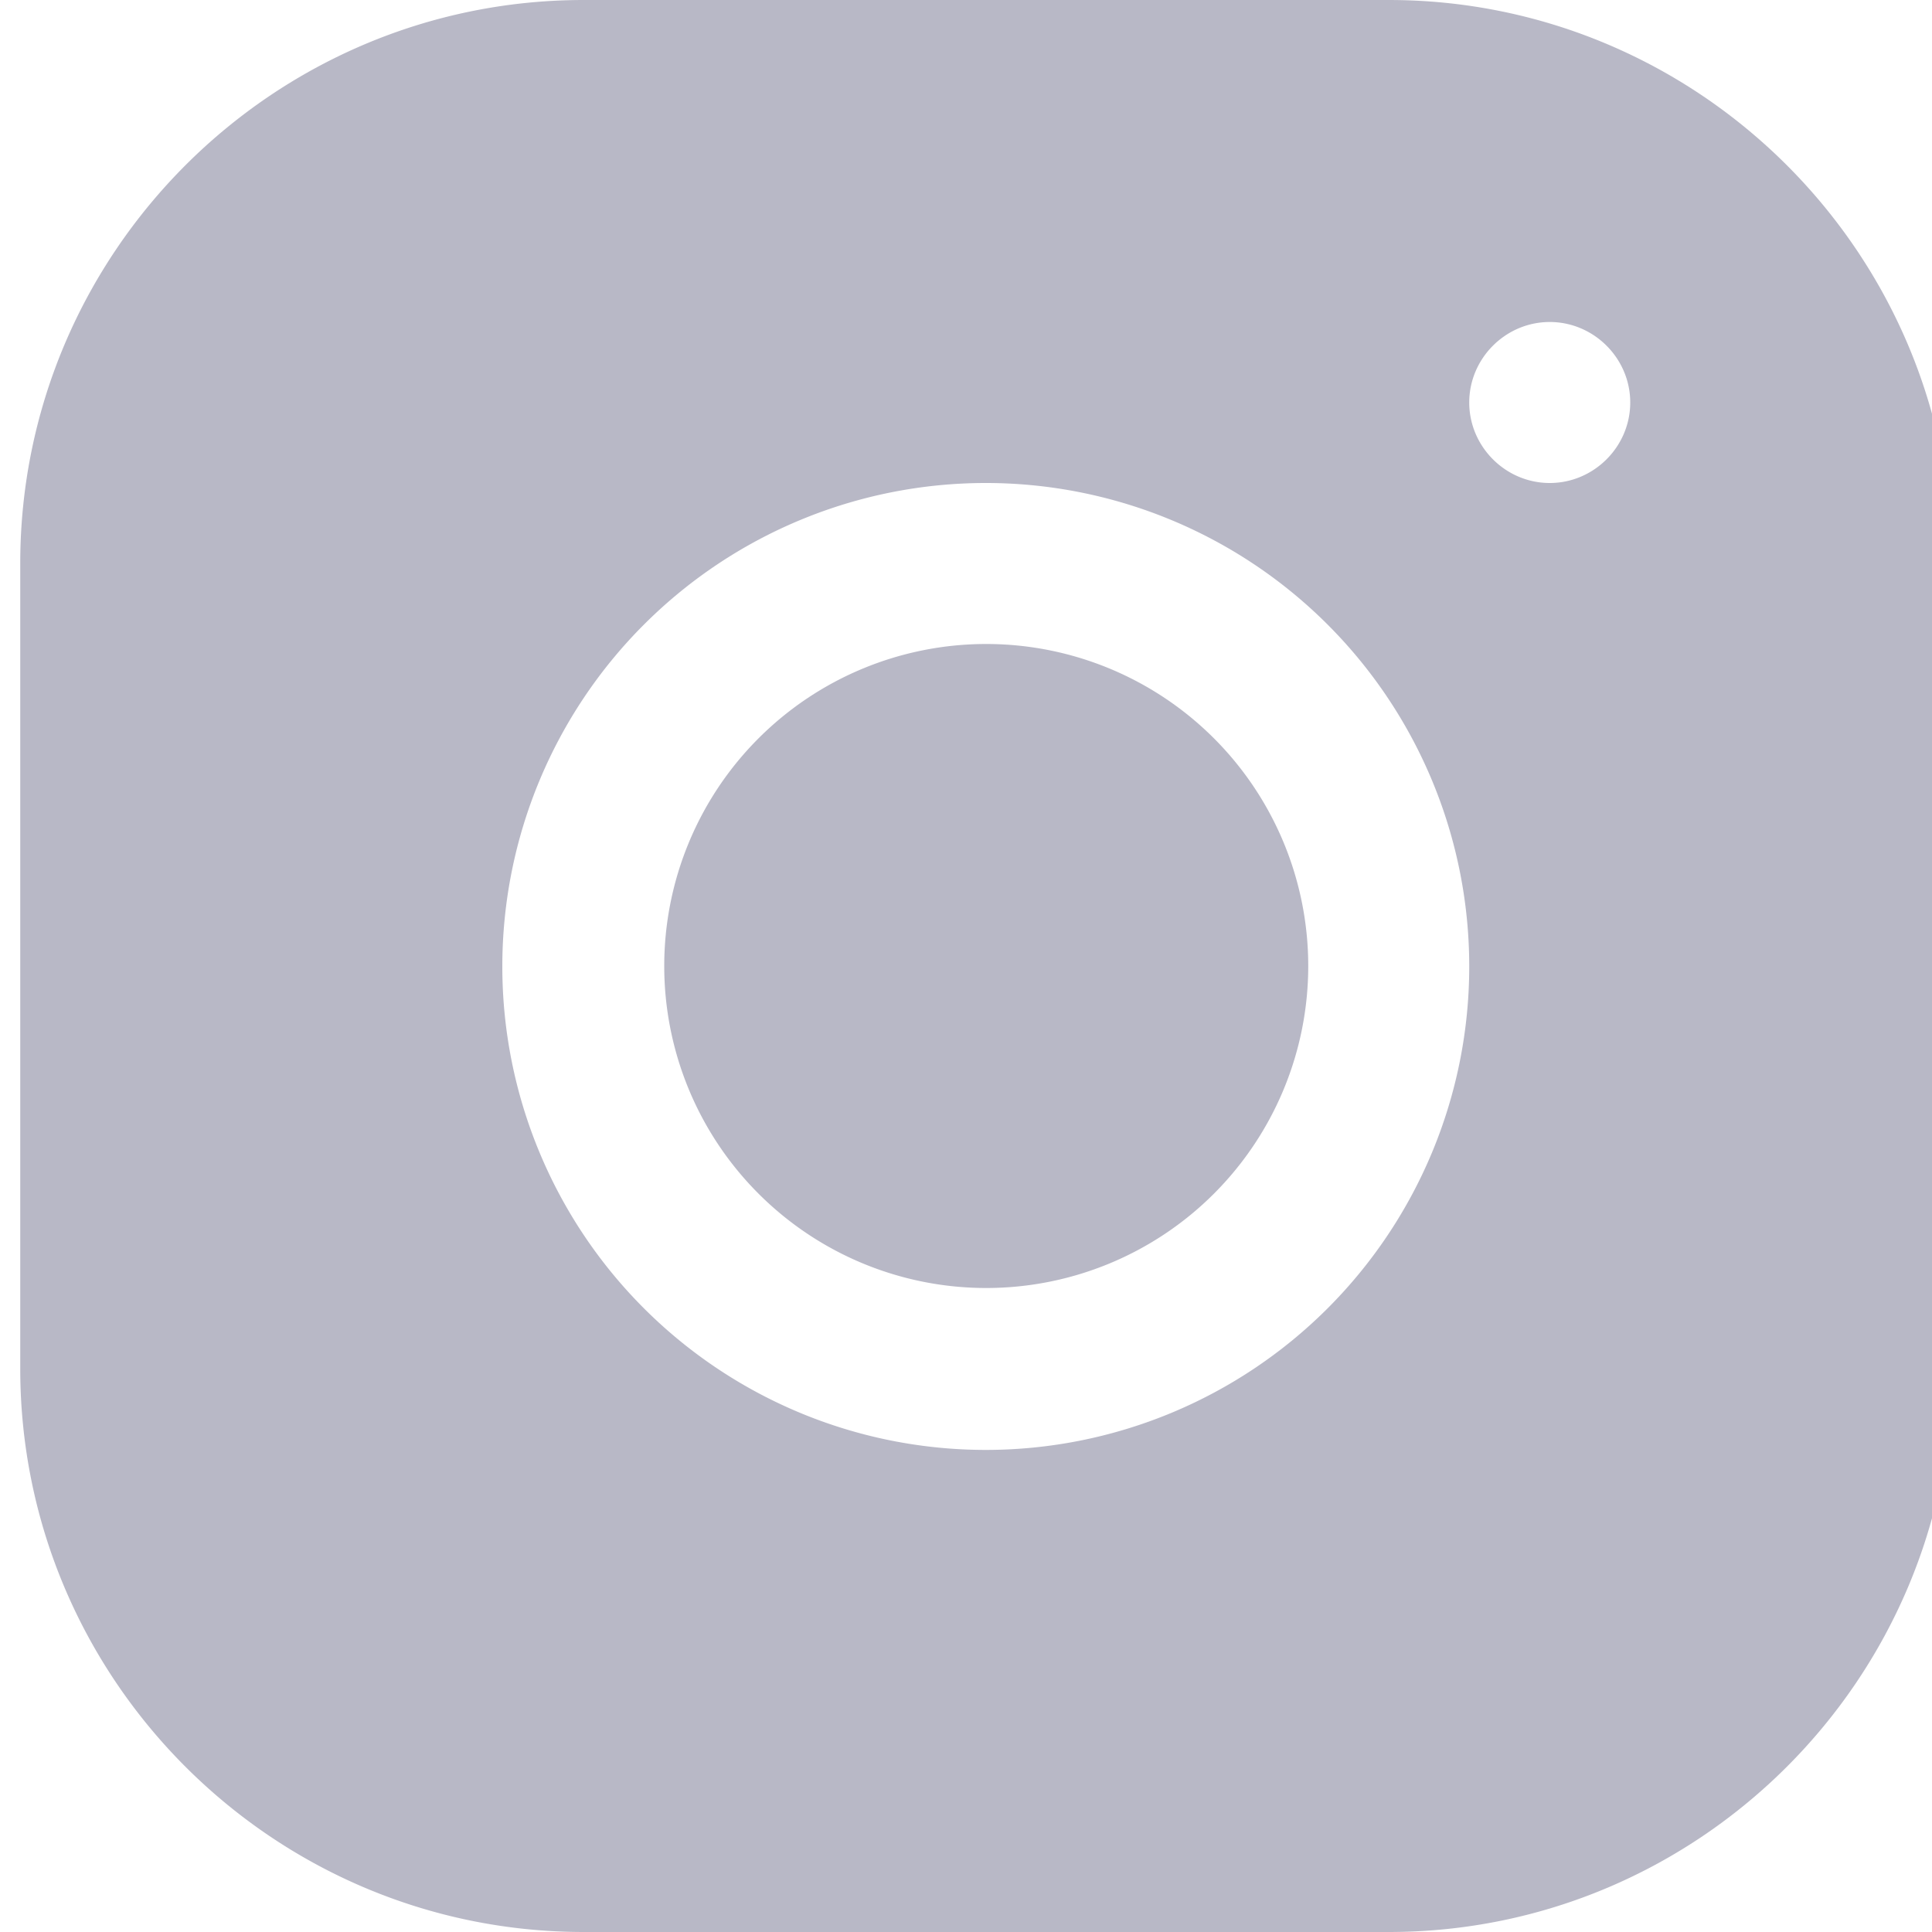 <svg xmlns="http://www.w3.org/2000/svg" width="42" height="42" fill="none"><g clip-path="url(#a)"><g clip-path="url(#b)"><path fill="#B8B8C6" d="M12.69 0C5.93 0 .44 5.5.44 12.25v17.5C.44 36.51 5.94 42 12.69 42h17.5c6.75 0 12.25-5.5 12.25-12.25v-17.5C42.44 5.5 36.94 0 30.19 0h-17.5Zm21 7c.96 0 1.75.79 1.75 1.75s-.79 1.75-1.75 1.75-1.75-.79-1.75-1.75S32.73 7 33.69 7Zm-12.25 3.5a10.5 10.5 0 1 1-.02 21.02 10.5 10.5 0 0 1 .02-21.02Zm0 3.5a7 7 0 1 0 0 14 7 7 0 0 0 0-14Z"></path></g></g><defs><clipPath id="a"><path fill="#fff" d="M0 0h42v42H0z"></path></clipPath><clipPath id="b"><path fill="#fff" d="M.44 0h42v42h-42z"></path></clipPath></defs></svg>